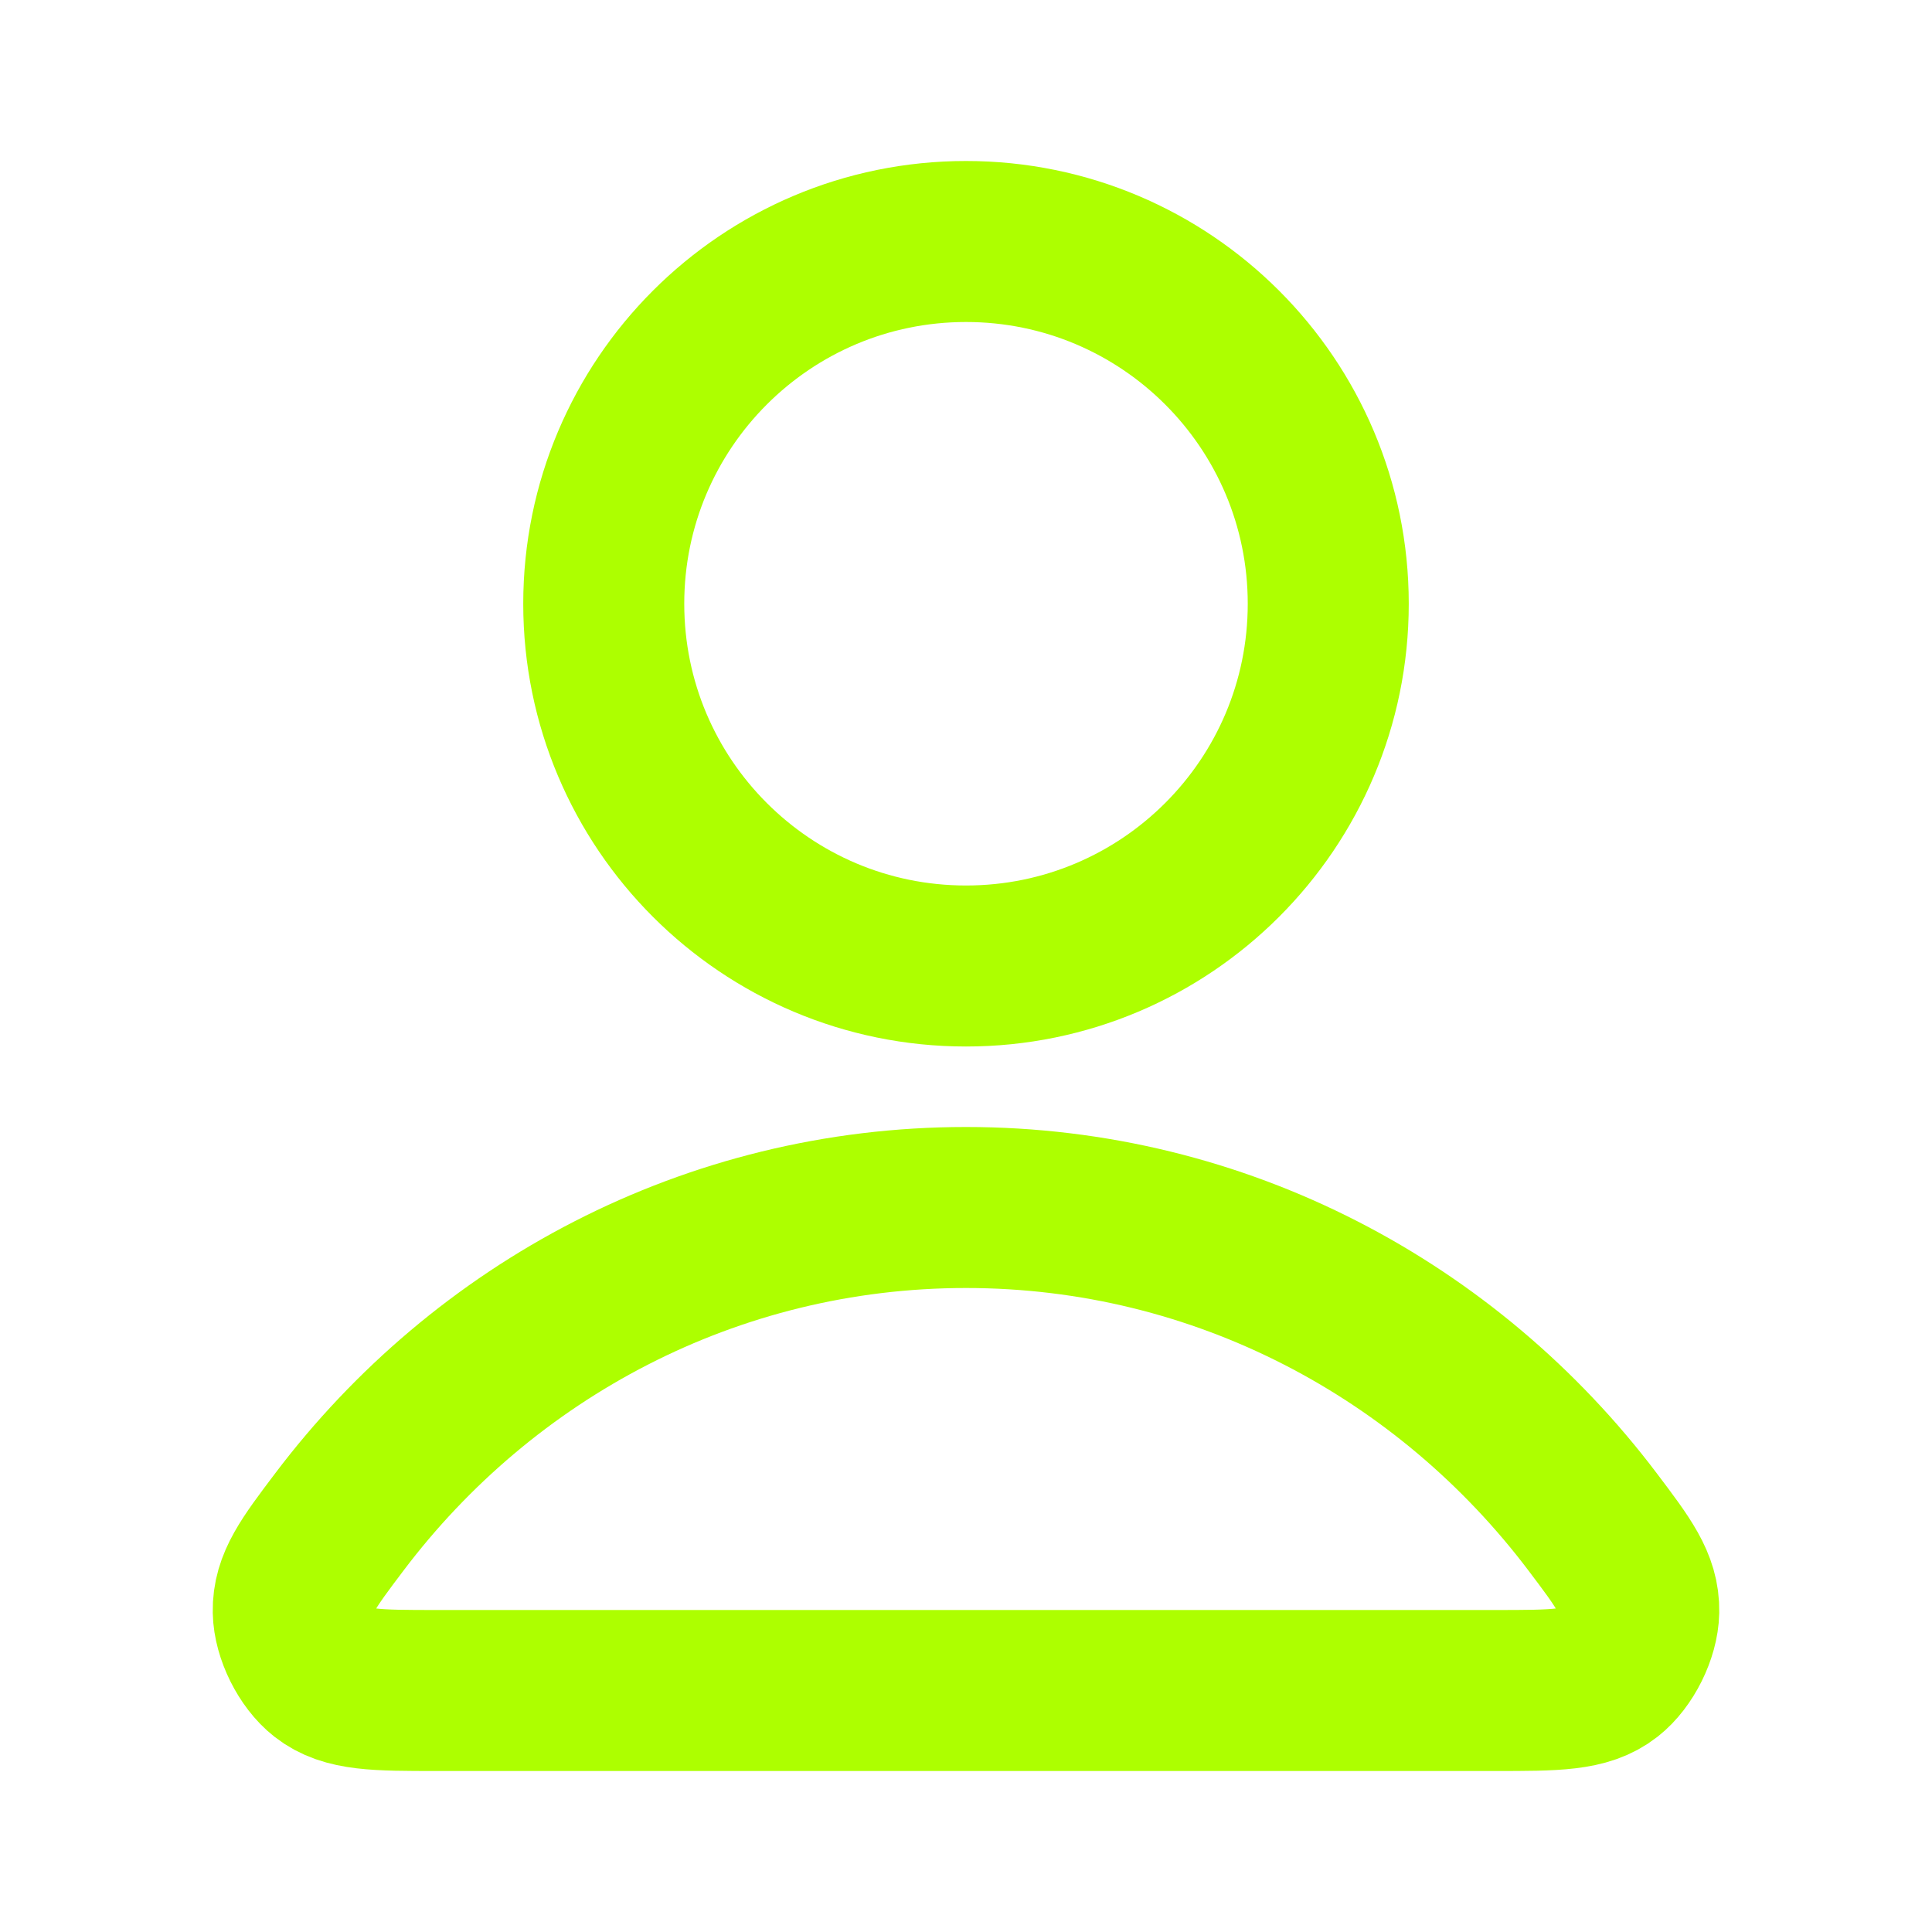 <svg width="74" height="74" viewBox="0 0 74 74" fill="none" xmlns="http://www.w3.org/2000/svg">
<path d="M37 46.25C27.226 46.25 18.533 50.969 12.999 58.293C11.808 59.87 11.213 60.658 11.232 61.723C11.247 62.546 11.764 63.584 12.412 64.092C13.25 64.75 14.411 64.75 16.734 64.75H57.266C59.589 64.75 60.75 64.75 61.588 64.092C62.236 63.584 62.753 62.546 62.768 61.723C62.787 60.658 62.192 59.87 61.001 58.293C55.467 50.969 46.774 46.25 37 46.25Z" stroke="#ADFF00" stroke-width="6.167" stroke-linecap="round" stroke-linejoin="round"/>
<path d="M37 37C44.663 37 50.875 30.788 50.875 23.125C50.875 15.462 44.663 9.25 37 9.25C29.337 9.25 23.125 15.462 23.125 23.125C23.125 30.788 29.337 37 37 37Z" stroke="#ADFF00" stroke-width="6.167" stroke-linecap="round" stroke-linejoin="round"/>
</svg>
